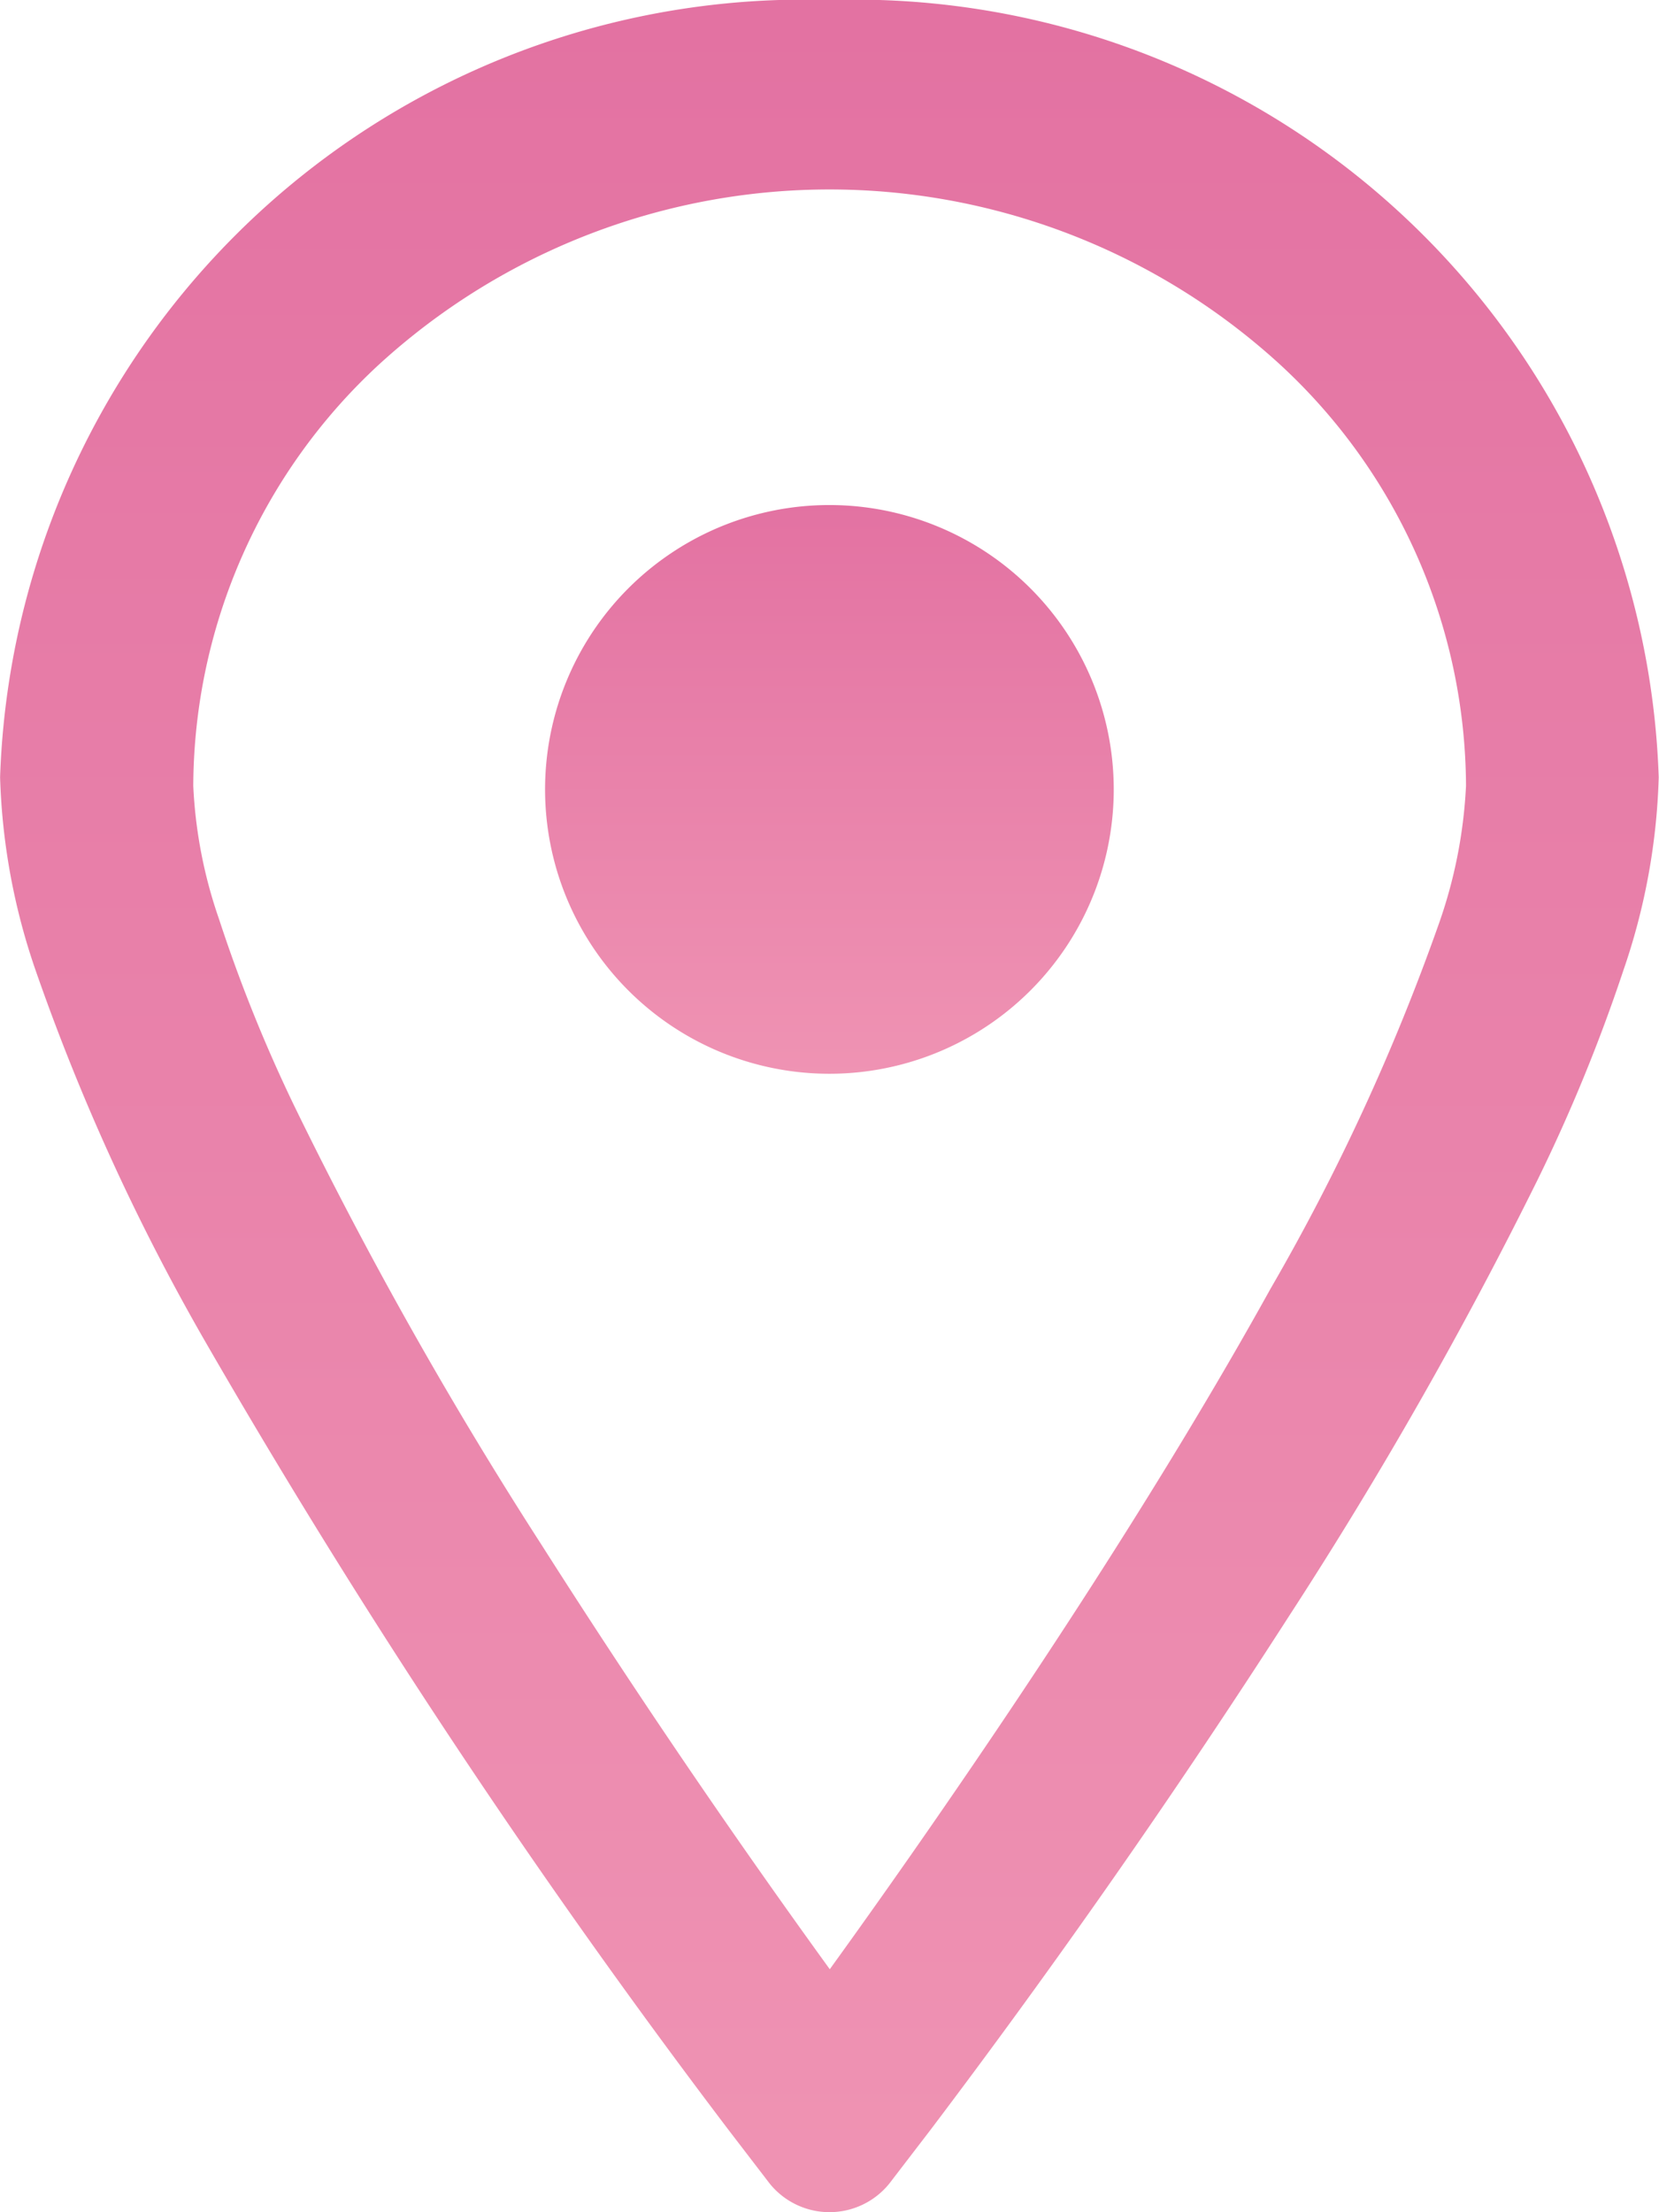 <svg xmlns="http://www.w3.org/2000/svg" width="18" height="24" viewBox="0 0 18 24"><defs><linearGradient id="a" x1=".5" x2=".5" y2="1" gradientUnits="objectBoundingBox"><stop offset="0" stop-color="#e372a2"/><stop offset="1" stop-color="#ef93b3"/></linearGradient></defs><g data-name="グループ 10682" transform="translate(-80.063)" fill="url(#a)"><path data-name="パス 46591" d="M89.064 0a8.731 8.731 0 00-9 8.432 7.02 7.02 0 00.387 2.1 23.628 23.628 0 001.856 4.052 81.529 81.529 0 005.662 8.525l.444.579a.834.834 0 001.3 0l.444-.579a89.291 89.291 0 003.889-5.572 46.723 46.723 0 002.7-4.738 18.252 18.252 0 00.929-2.267 7.016 7.016 0 00.385-2.1A8.731 8.731 0 0089.064 0zm6.608 10.029a23.461 23.461 0 01-1.826 3.956c-1.2 2.166-2.706 4.43-3.9 6.14-.32.458-.615.872-.88 1.239a92.937 92.937 0 01-3.129-4.607 46.082 46.082 0 01-2.671-4.738 16.412 16.412 0 01-.828-2.052 5.1 5.1 0 01-.278-1.441 6.254 6.254 0 012.02-4.576 7.24 7.24 0 019.766 0 6.248 6.248 0 012.023 4.575 5.246 5.246 0 01-.297 1.504z"/><path data-name="パス 46592" d="M89.063 5.479a3.085 3.085 0 103.084 3.085 3.086 3.086 0 00-3.084-3.085z"/></g></svg>